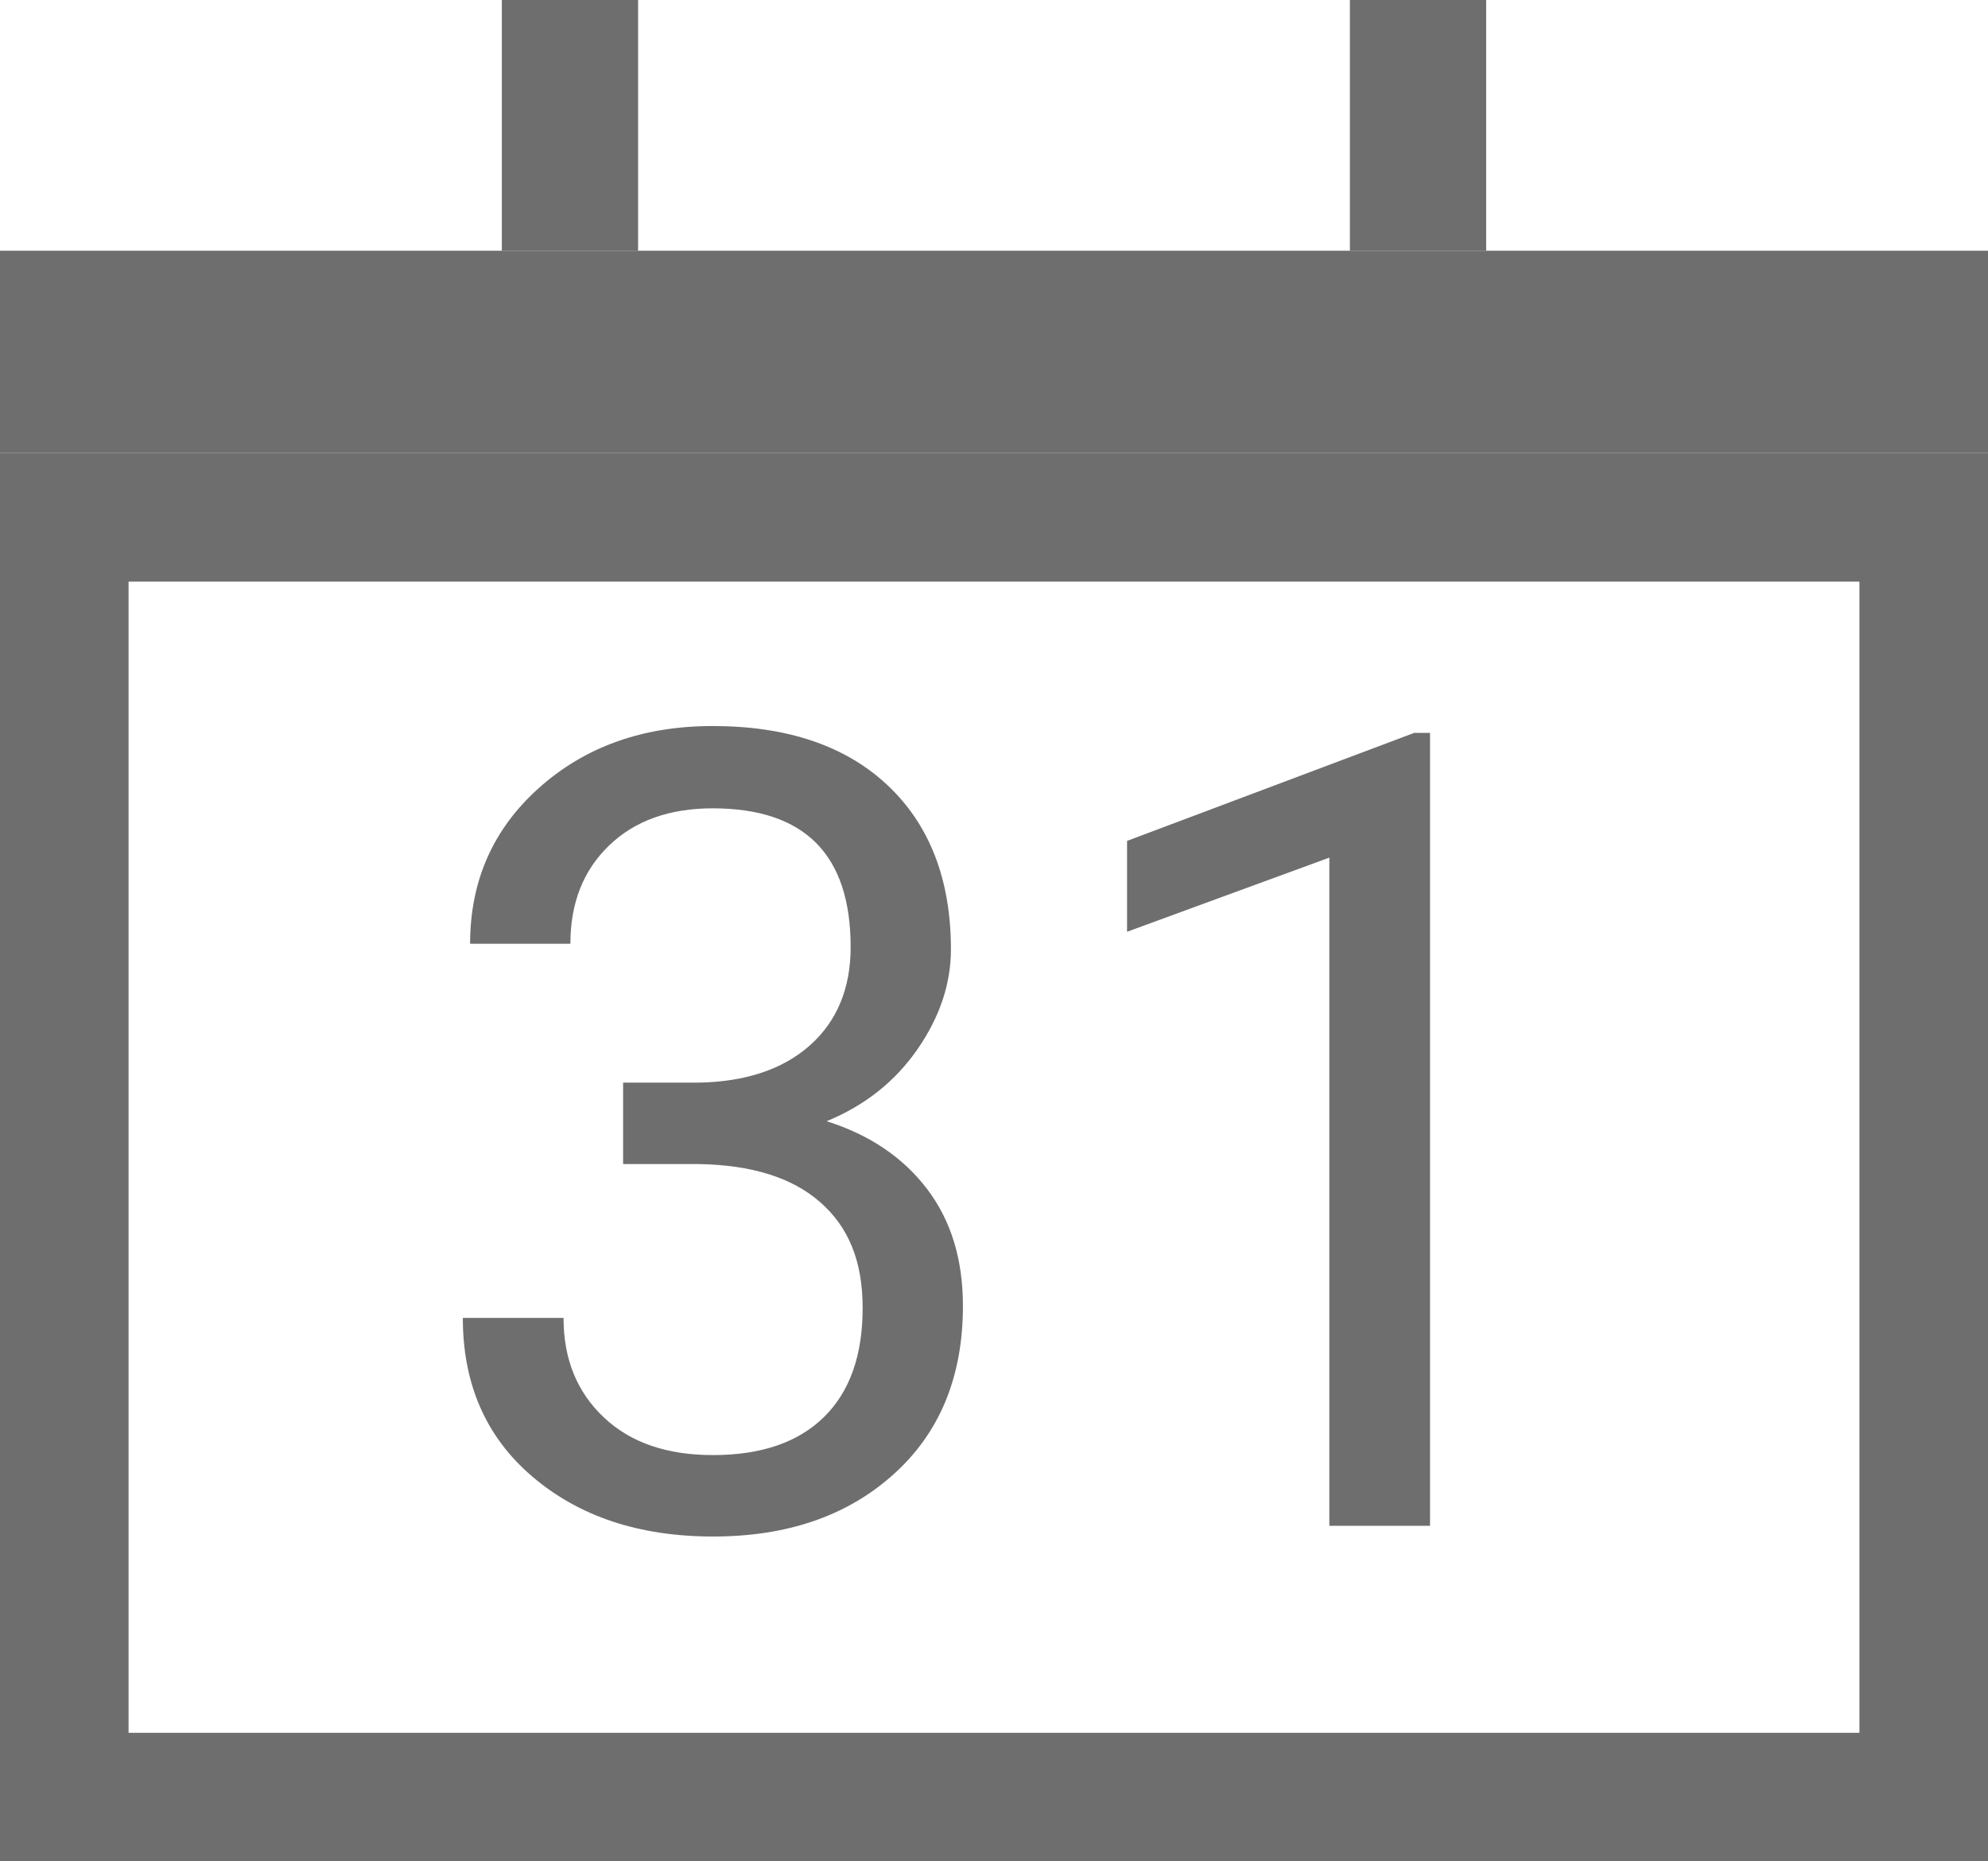 <?xml version="1.0" encoding="UTF-8"?><svg id="_レイヤー_2" xmlns="http://www.w3.org/2000/svg" viewBox="0 0 46.39 43.43"><defs><style>.cls-1{fill:#6e6e6e;}</style></defs><g id="_レイヤー_1-2"><path class="cls-1" d="m43.39,13.57v26.86H3V13.57h40.39m3-3H0v32.86h46.39V10.57h0Z"/><rect class="cls-1" x="0" y="5.85" width="46.39" height="4.72"/><rect class="cls-1" x="11.71" width="3.18" height="5.85"/><rect class="cls-1" x="31.5" width="3.18" height="5.85"/><path class="cls-1" d="m14.54,25.26h1.76c1.1-.02,1.97-.31,2.6-.87s.95-1.33.95-2.29c0-2.16-1.07-3.24-3.22-3.24-1.01,0-1.82.29-2.42.87s-.9,1.34-.9,2.29h-2.34c0-1.46.53-2.67,1.6-3.63s2.42-1.45,4.06-1.45c1.74,0,3.1.46,4.08,1.38s1.48,2.2,1.48,3.83c0,.8-.26,1.58-.78,2.33s-1.22,1.31-2.12,1.68c1.01.32,1.79.85,2.35,1.59s.83,1.65.83,2.72c0,1.65-.54,2.96-1.62,3.93s-2.48,1.45-4.21,1.45-3.13-.47-4.22-1.4-1.62-2.17-1.62-3.7h2.35c0,.97.32,1.74.95,2.33s1.48.87,2.54.87c1.13,0,1.99-.3,2.59-.89s.9-1.44.9-2.54-.33-1.89-.99-2.47-1.61-.87-2.84-.89h-1.76v-1.91Z"/><path class="cls-1" d="m33.37,35.6h-2.35v-15.59l-4.72,1.73v-2.12l6.7-2.52h.37v18.5Z"/></g></svg>